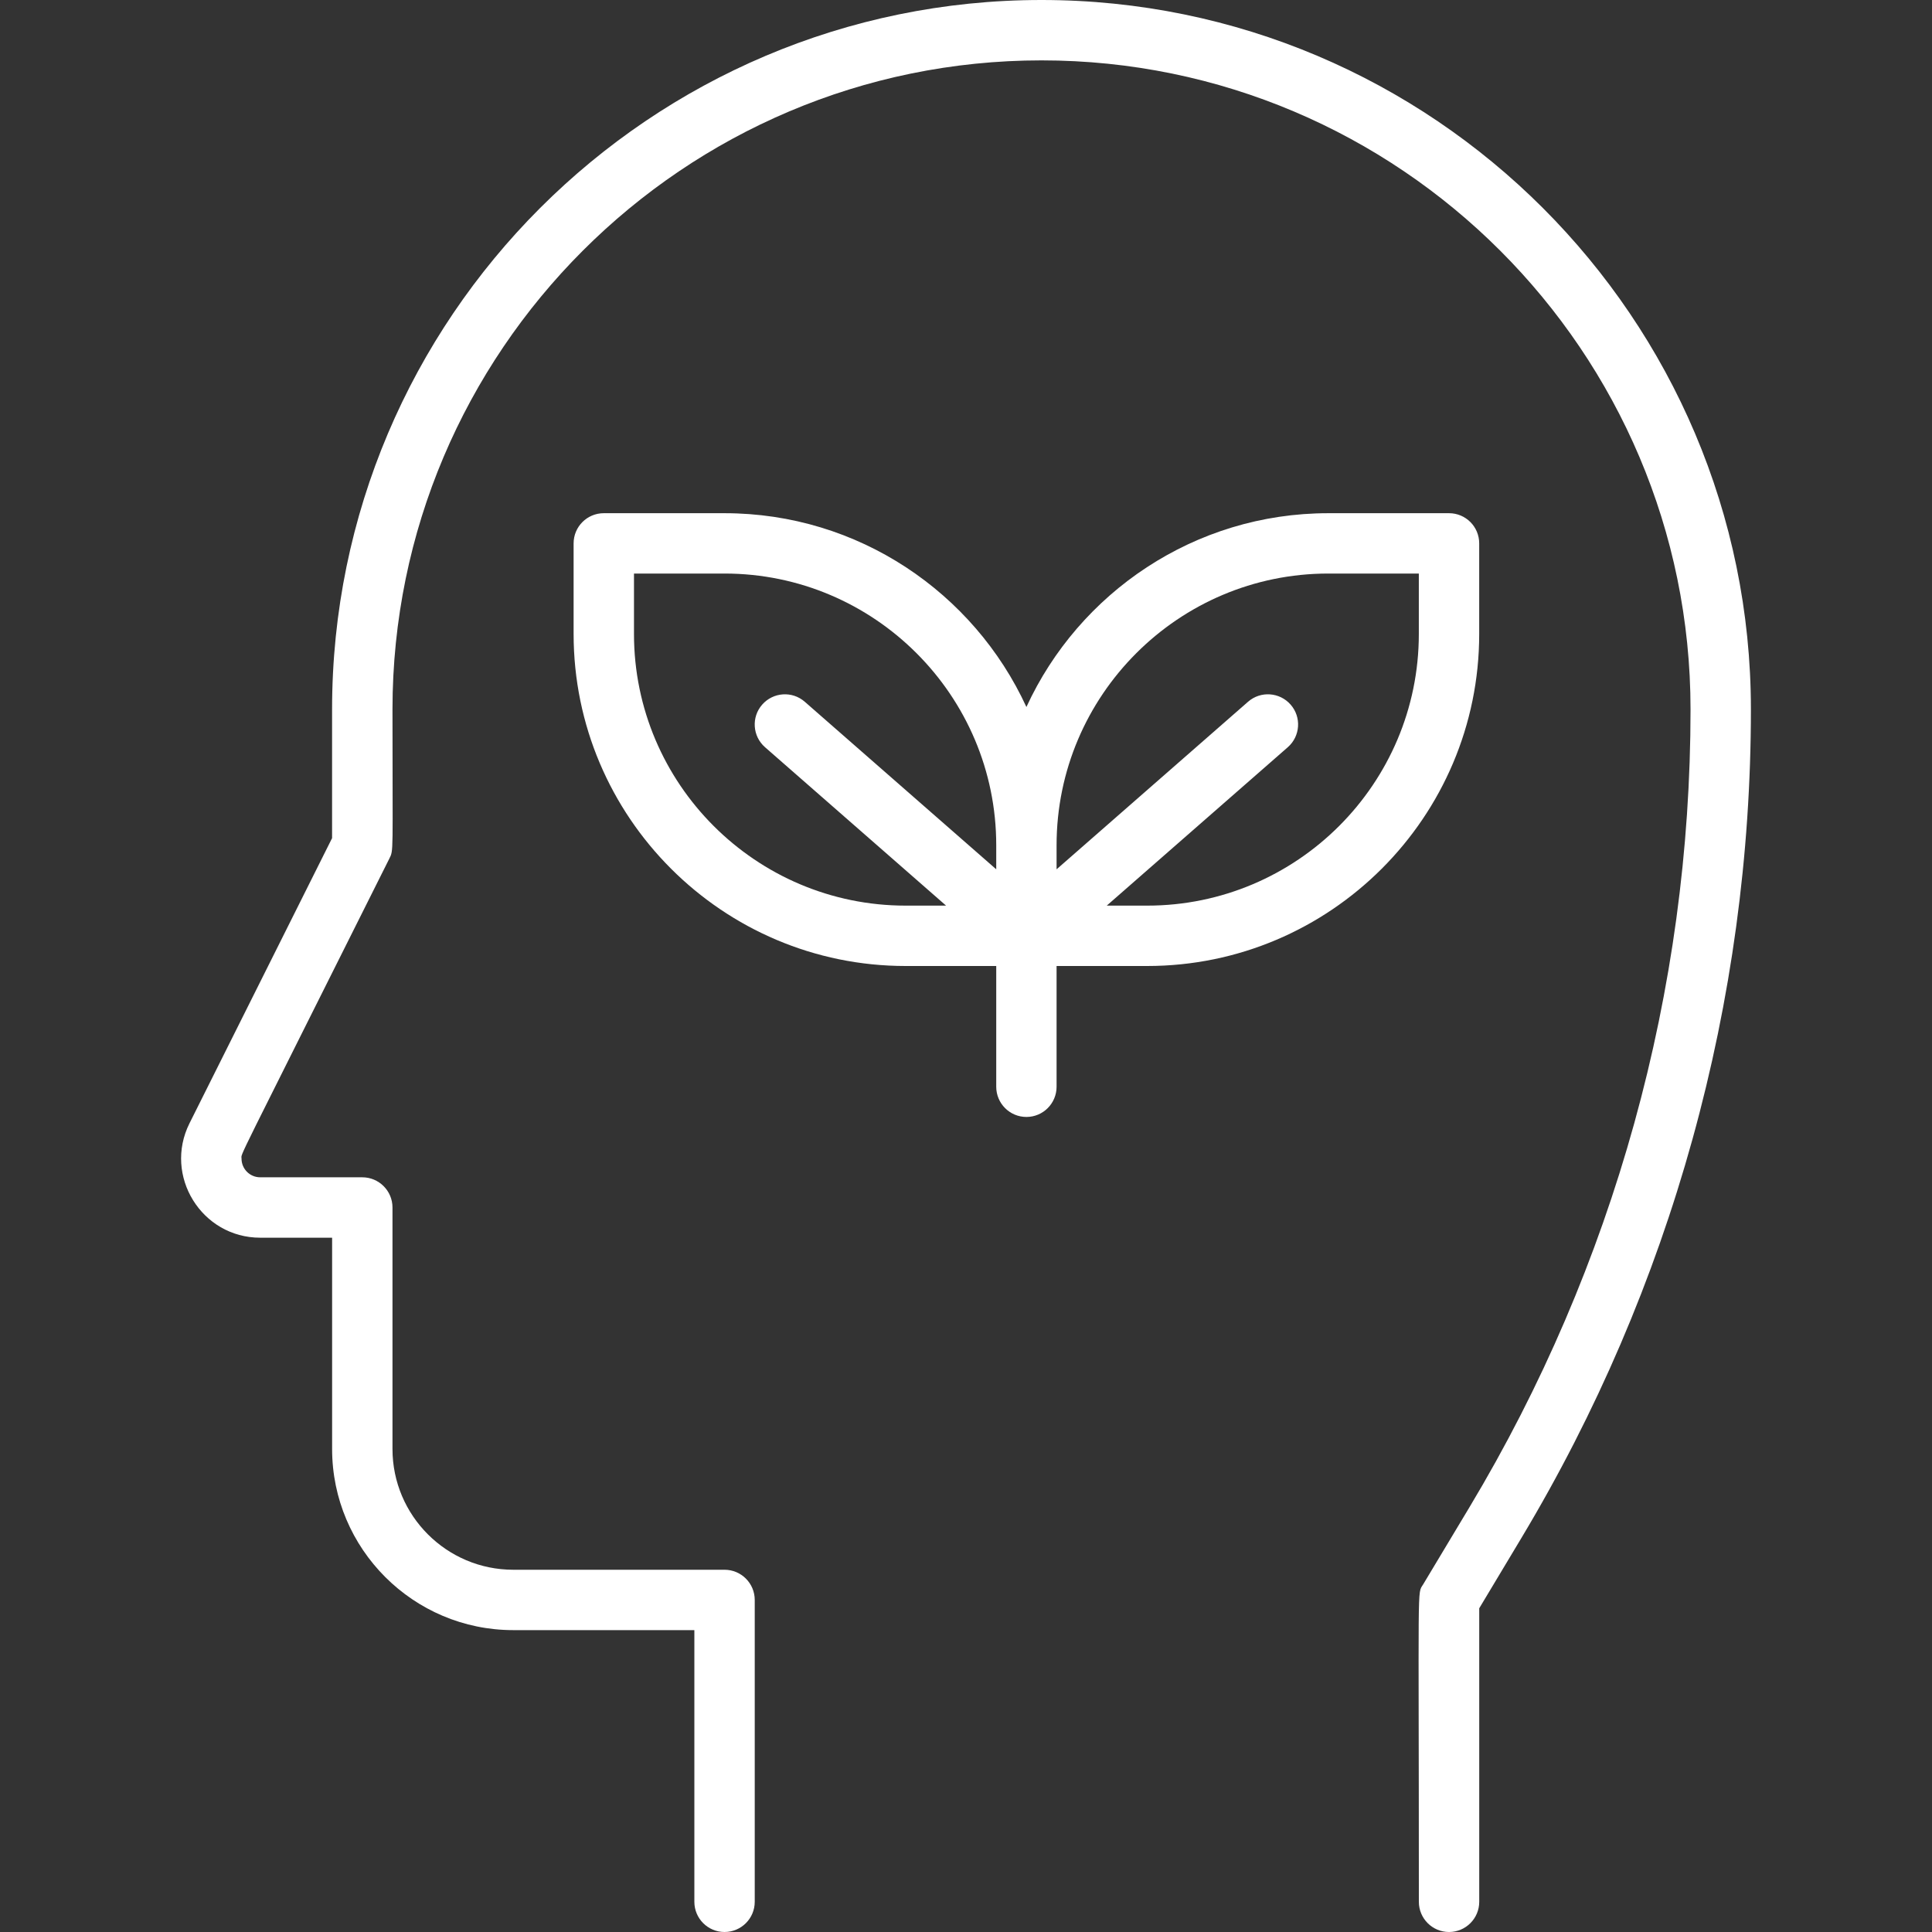 <svg width="60" height="60" viewBox="0 0 60 60" fill="none" xmlns="http://www.w3.org/2000/svg">
<rect x="0" y="0" width="60" height="60" fill="#333333" stroke="none"/>
<g clip-path="url(#clip0_255_227)">
<path d="M32.345 0C20.197 0 10.313 9.883 10.313 22.031V26.029L5.885 34.885C5.071 36.514 6.26 38.438 8.08 38.438H10.314V45C10.314 48.102 12.837 50.625 15.939 50.625H21.564V59.062C21.564 59.58 21.983 60 22.501 60C23.019 60 23.439 59.58 23.439 59.062V49.688C23.439 49.17 23.019 48.75 22.501 48.75H15.939C13.871 48.75 12.189 47.068 12.189 45V37.5C12.189 36.982 11.769 36.562 11.251 36.562H8.08C7.761 36.562 7.501 36.303 7.501 35.983C7.501 35.782 7.19 36.468 12.089 26.669C12.228 26.393 12.189 26.576 12.189 22.031C12.189 10.917 21.231 1.875 32.345 1.875C43.459 1.875 52.501 10.917 52.501 22.031C52.501 30.755 50.129 39.319 45.641 46.799L44.197 49.205C44.006 49.523 44.064 48.854 44.064 59.062C44.064 59.58 44.483 60 45.001 60C45.519 60 45.939 59.58 45.939 59.062V49.947L47.248 47.764C51.911 39.993 54.376 31.094 54.376 22.031C54.376 9.883 44.493 0 32.345 0Z" fill="white"/>
<path d="M45.938 16.875C45.938 16.357 45.519 15.938 45.001 15.938H41.251C37.096 15.938 33.508 18.408 31.876 21.956C30.244 18.408 26.656 15.938 22.501 15.938H18.751C18.233 15.938 17.814 16.357 17.814 16.875V19.688C17.814 25.374 22.44 30 28.126 30H30.939V33.75C30.939 34.268 31.358 34.688 31.876 34.688C32.394 34.688 32.813 34.268 32.813 33.75V30H35.626C41.312 30 45.938 25.374 45.938 19.688V16.875ZM19.689 19.688V17.812H22.501C27.153 17.812 30.939 21.598 30.939 26.25V26.997L24.993 21.794C24.604 21.453 24.011 21.493 23.67 21.883C23.329 22.272 23.369 22.865 23.759 23.206L29.381 28.125H28.126C23.474 28.125 19.689 24.34 19.689 19.688ZM44.063 19.688C44.063 24.34 40.278 28.125 35.626 28.125H34.371L39.993 23.206C40.383 22.865 40.423 22.272 40.082 21.883C39.741 21.493 39.148 21.453 38.759 21.794L32.813 26.997V26.25C32.813 21.598 36.599 17.812 41.251 17.812H44.063V19.688Z" fill="white"/>
</g>
<defs>
<clipPath id="clip0_255_227">
<rect width="60" height="60" fill="white"/>
</clipPath>
</defs>
</svg>
